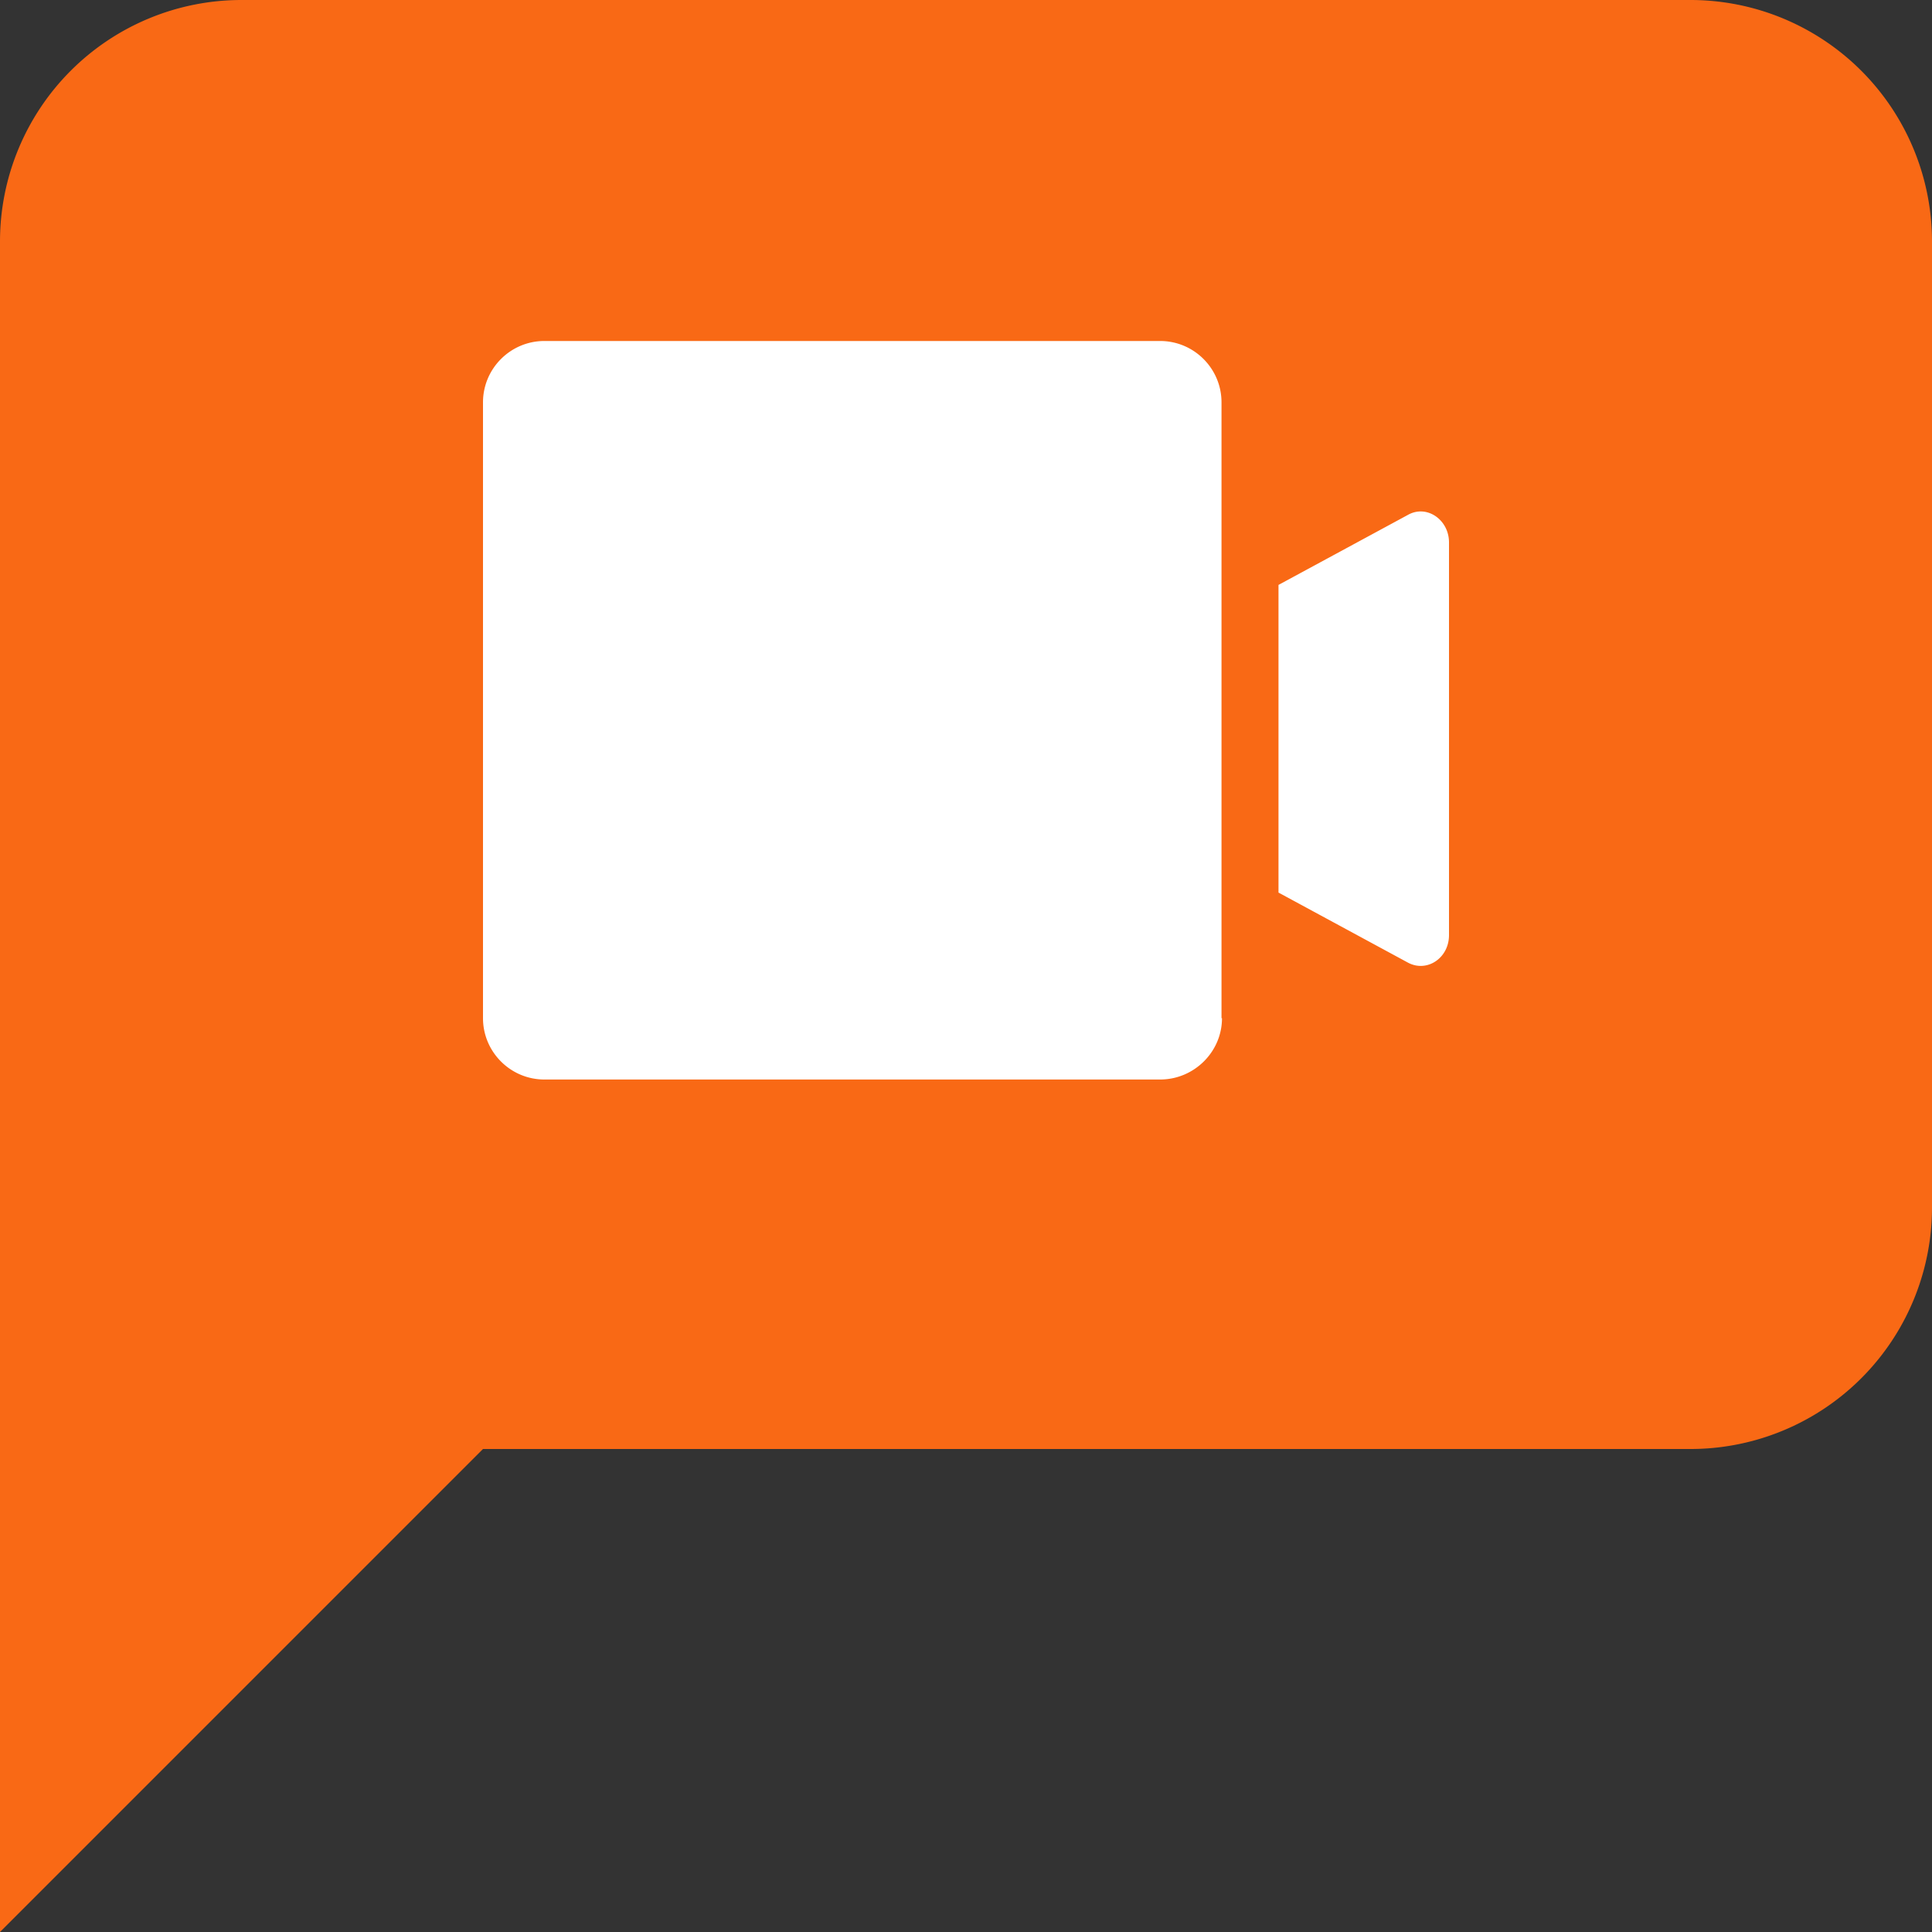 <svg xmlns="http://www.w3.org/2000/svg" width="40" height="40" viewBox="0 0 40 40">
    <rect x="0" y="0" width="40" height="40" fill="#333333" stroke="none"/>
    <path fill="#FFF" d="M8.23 4.71h24.71v20H8.23z"></path>
    <path fill="#F96915" d="M30 19.36c0 .48-.46.78-.85.57l-2.68-1.45v-6.37l2.68-1.45c.39-.22.85.1.85.57v8.13zm-4.7 1.72c0 .7-.58 1.27-1.28 1.27H11.27c-.7 0-1.27-.57-1.27-1.27V8.33c0-.7.57-1.27 1.27-1.27h12.75c.7 0 1.27.57 1.27 1.27v12.75zM35 0H5a5 5 0 00-5 5v35l10-10h25a5 5 0 005-5V5a5 5 0 00-5-5z"></path>
</svg>